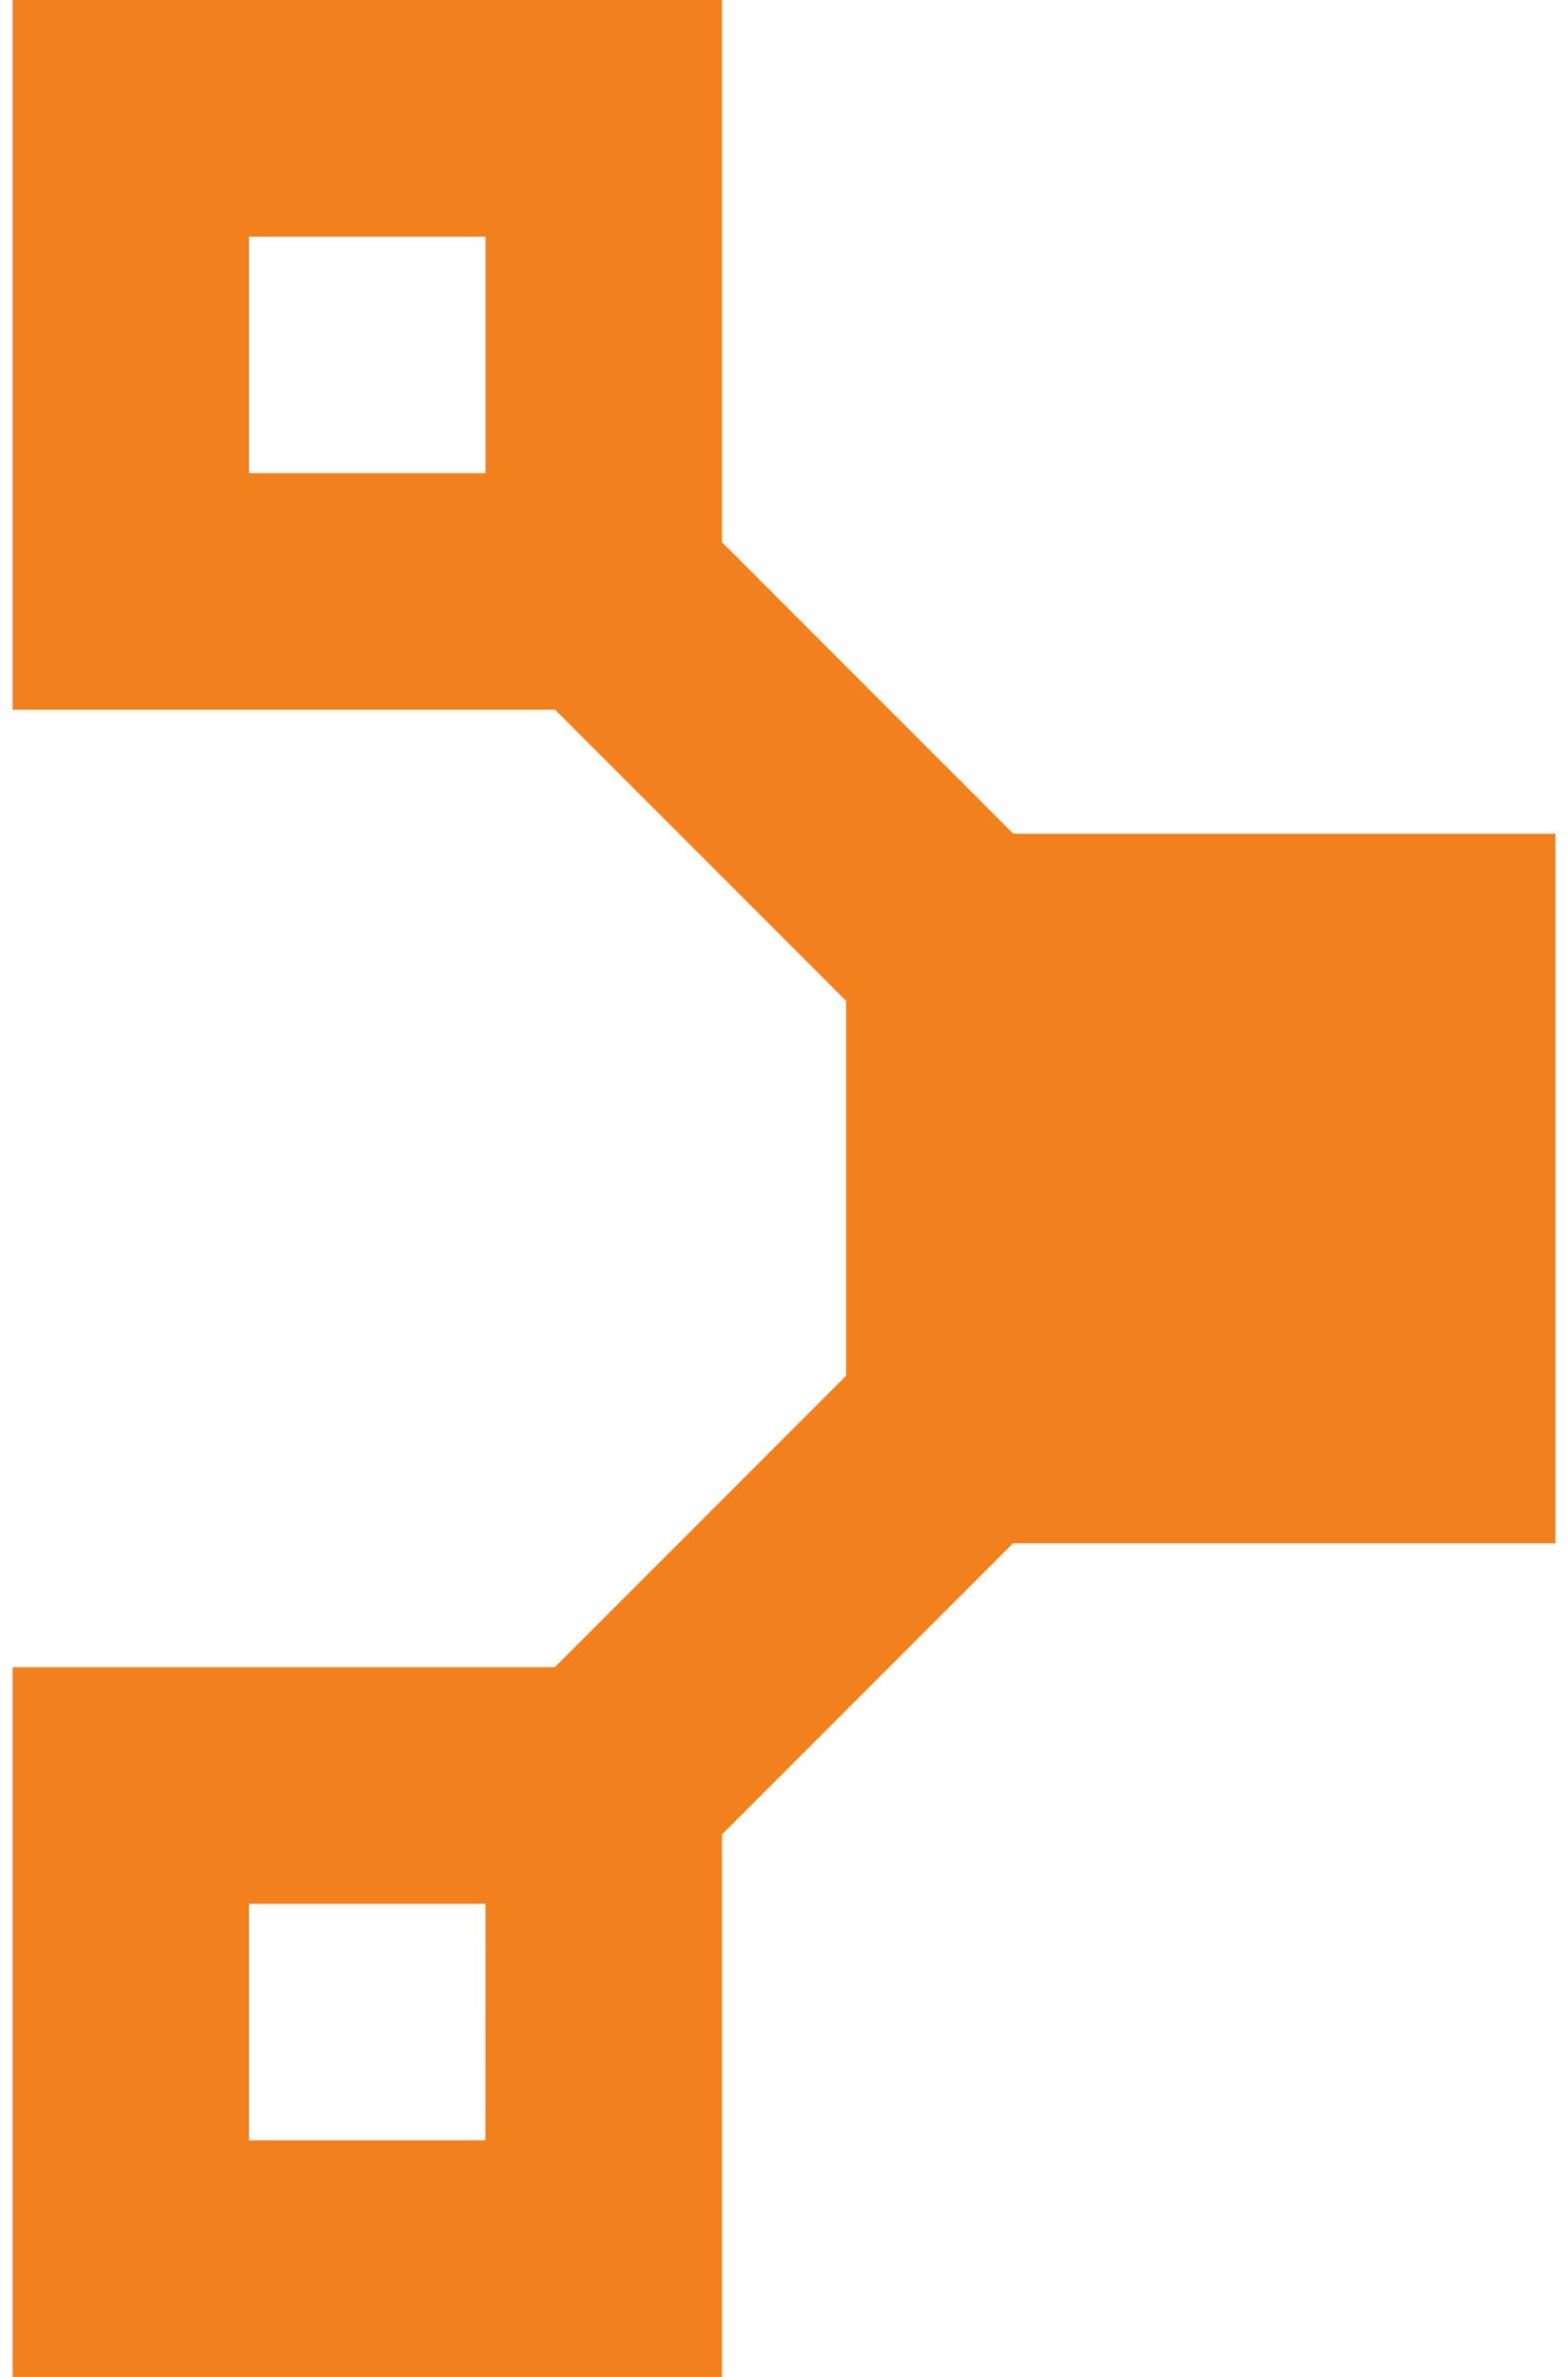 <svg width="66" height="100" viewBox="0 0 66 100" fill="none" xmlns="http://www.w3.org/2000/svg">
<path d="M20.433 90.046H10.479V80.096H20.438L20.433 90.046ZM10.479 9.958H20.438V19.908H10.479V9.958ZM65.471 35.075H42.638L42.642 35.067L30.388 22.812V0H0.529V29.858H23.363L35.604 42.1L35.613 42.096V57.904L35.6 57.892L23.35 70.142H0.529V100H30.388V77.179L42.638 64.929H65.471V35.071" fill="#F2801C"/>
</svg>
